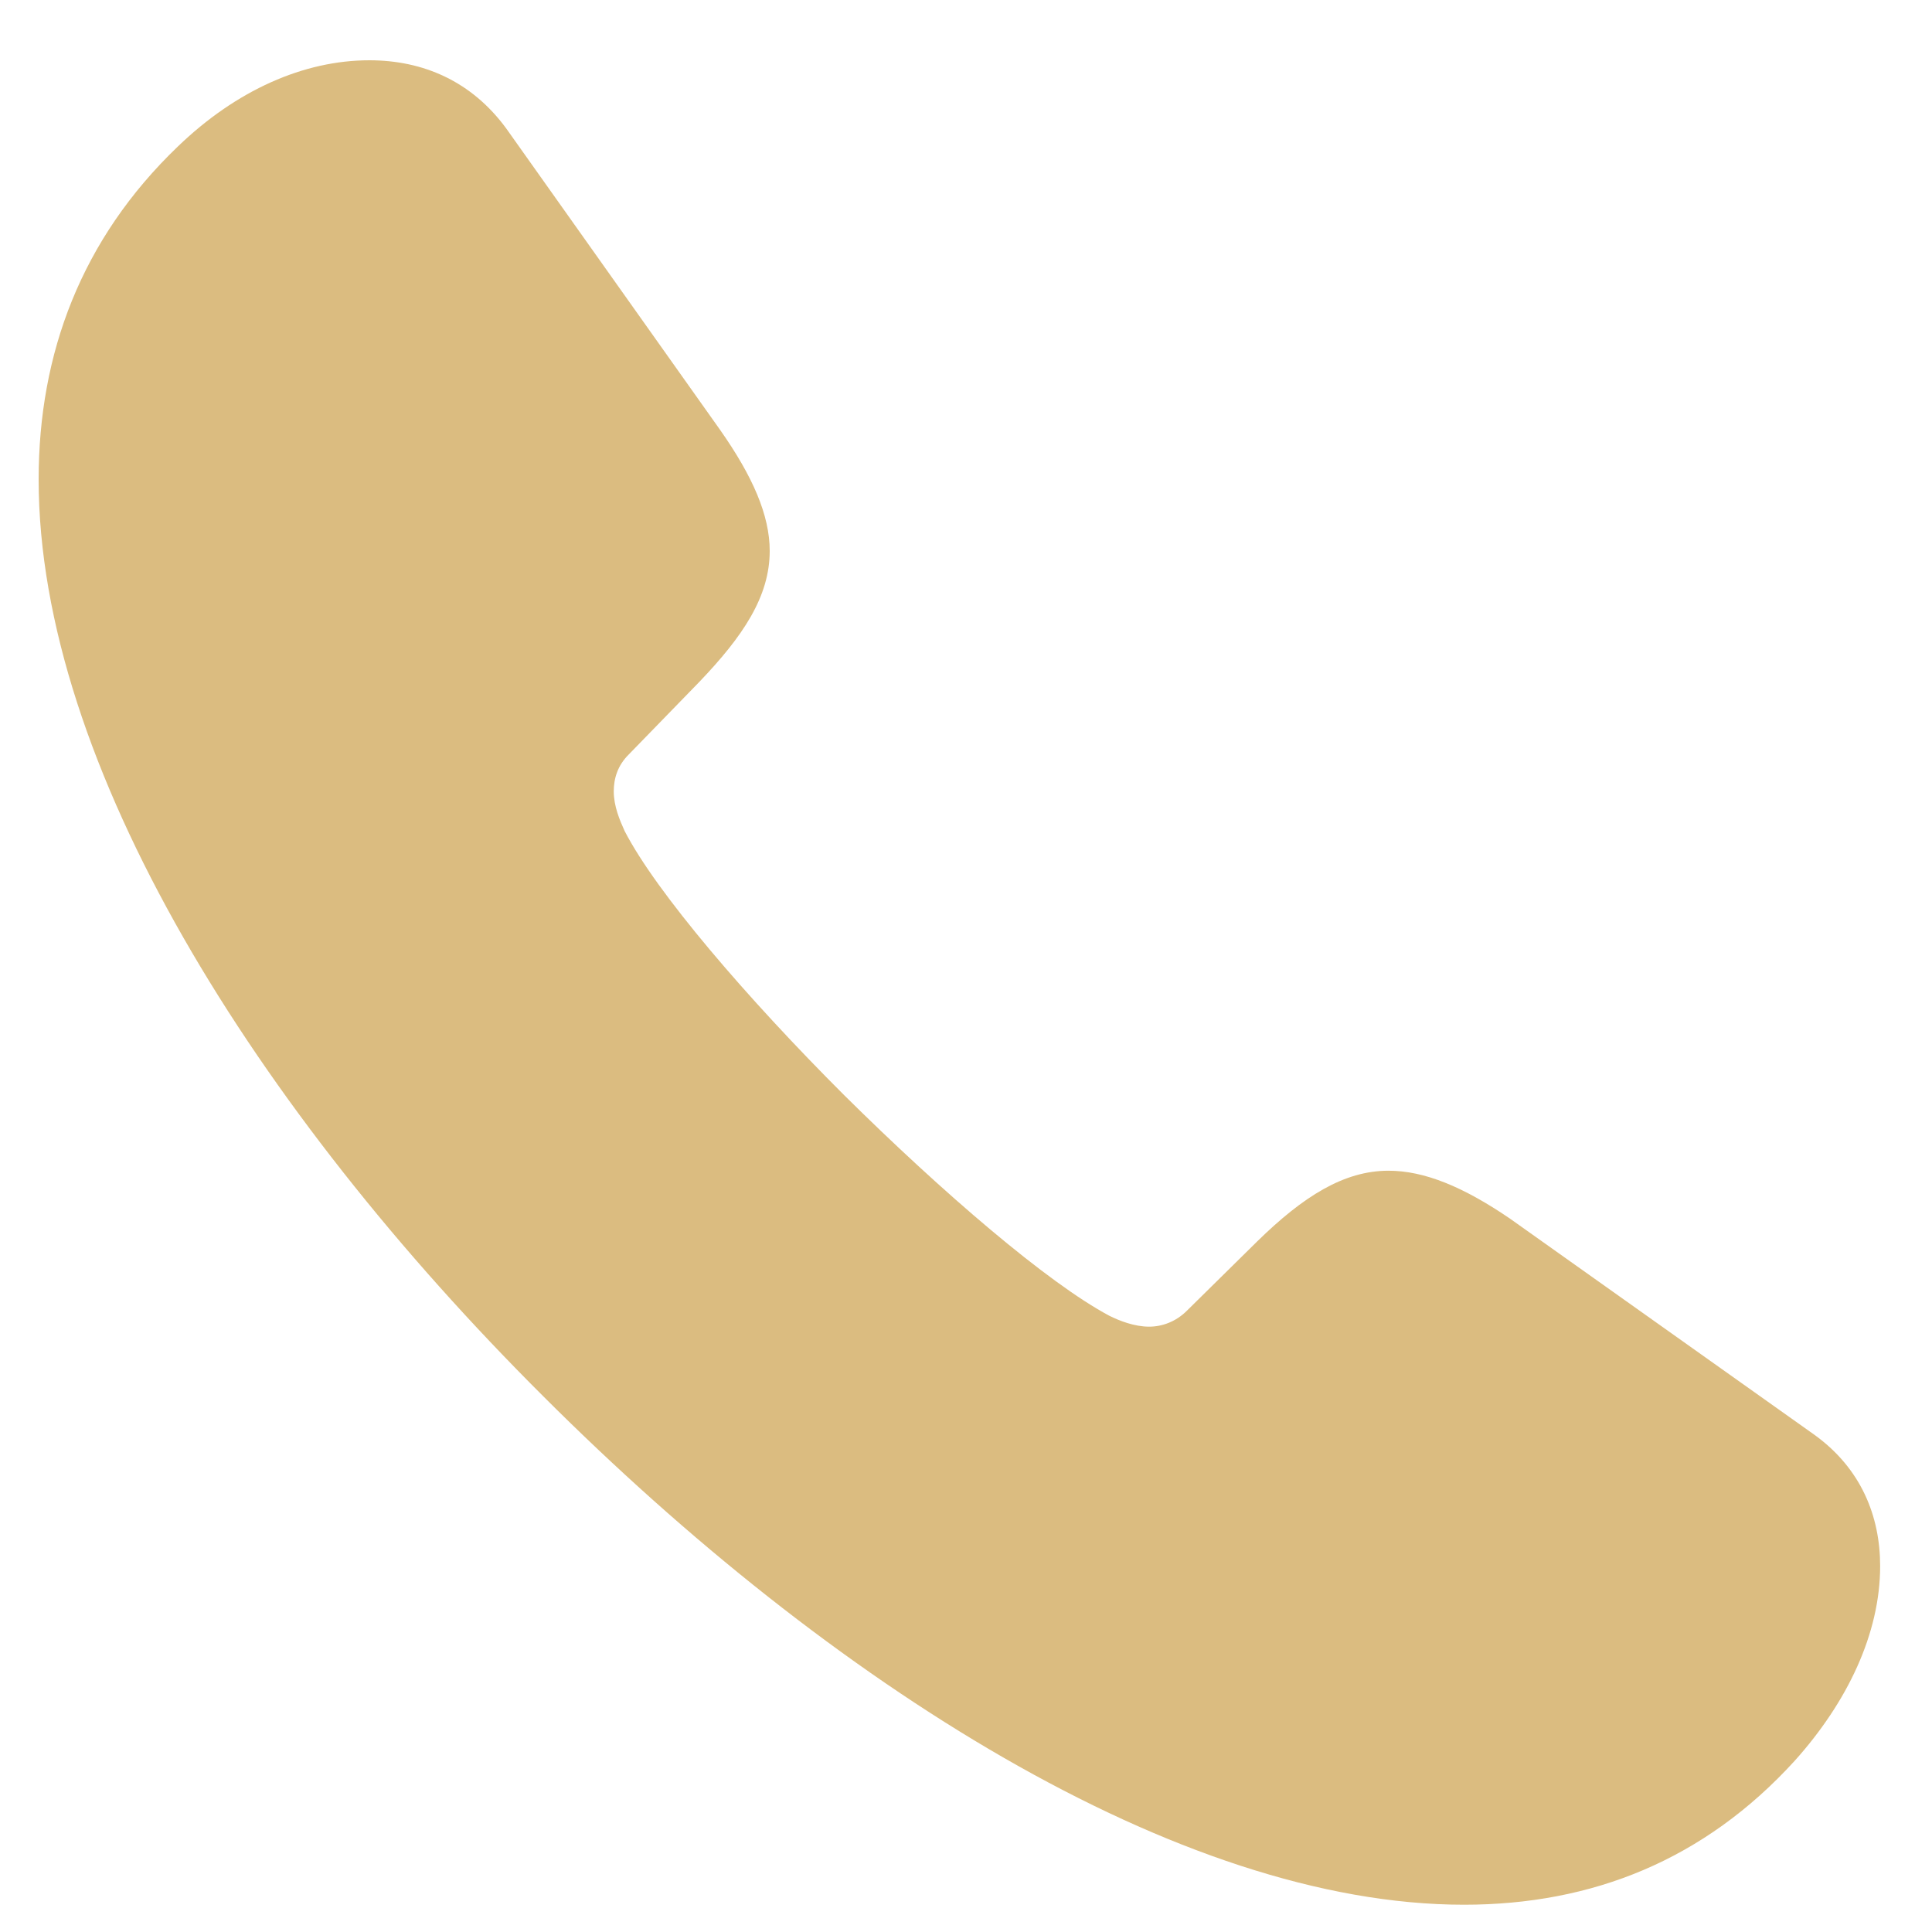 <svg width="25" height="25" viewBox="0 0 25 25" fill="none" xmlns="http://www.w3.org/2000/svg">
<path d="M7.029 18.067C10.744 21.781 15.255 24.647 18.944 24.647C20.602 24.647 22.054 24.069 23.224 22.784C23.905 22.025 24.329 21.138 24.329 20.265C24.329 19.622 24.085 19.005 23.481 18.568L19.535 15.766C18.931 15.355 18.43 15.149 17.967 15.149C17.389 15.149 16.862 15.483 16.27 16.062L15.358 16.961C15.216 17.103 15.037 17.167 14.87 17.167C14.677 17.167 14.484 17.09 14.355 17.026C13.559 16.602 12.196 15.432 10.924 14.172C9.664 12.913 8.494 11.55 8.083 10.754C8.019 10.612 7.942 10.432 7.942 10.24C7.942 10.072 7.993 9.905 8.135 9.764L9.047 8.826C9.613 8.235 9.96 7.721 9.96 7.129C9.96 6.667 9.741 6.165 9.317 5.561L6.554 1.667C6.104 1.05 5.474 0.78 4.78 0.78C3.932 0.78 3.058 1.166 2.299 1.898C1.053 3.094 0.5 4.572 0.5 6.204C0.5 9.893 3.315 14.365 7.029 18.067Z" fill="#DBBC80"/>
</svg>
